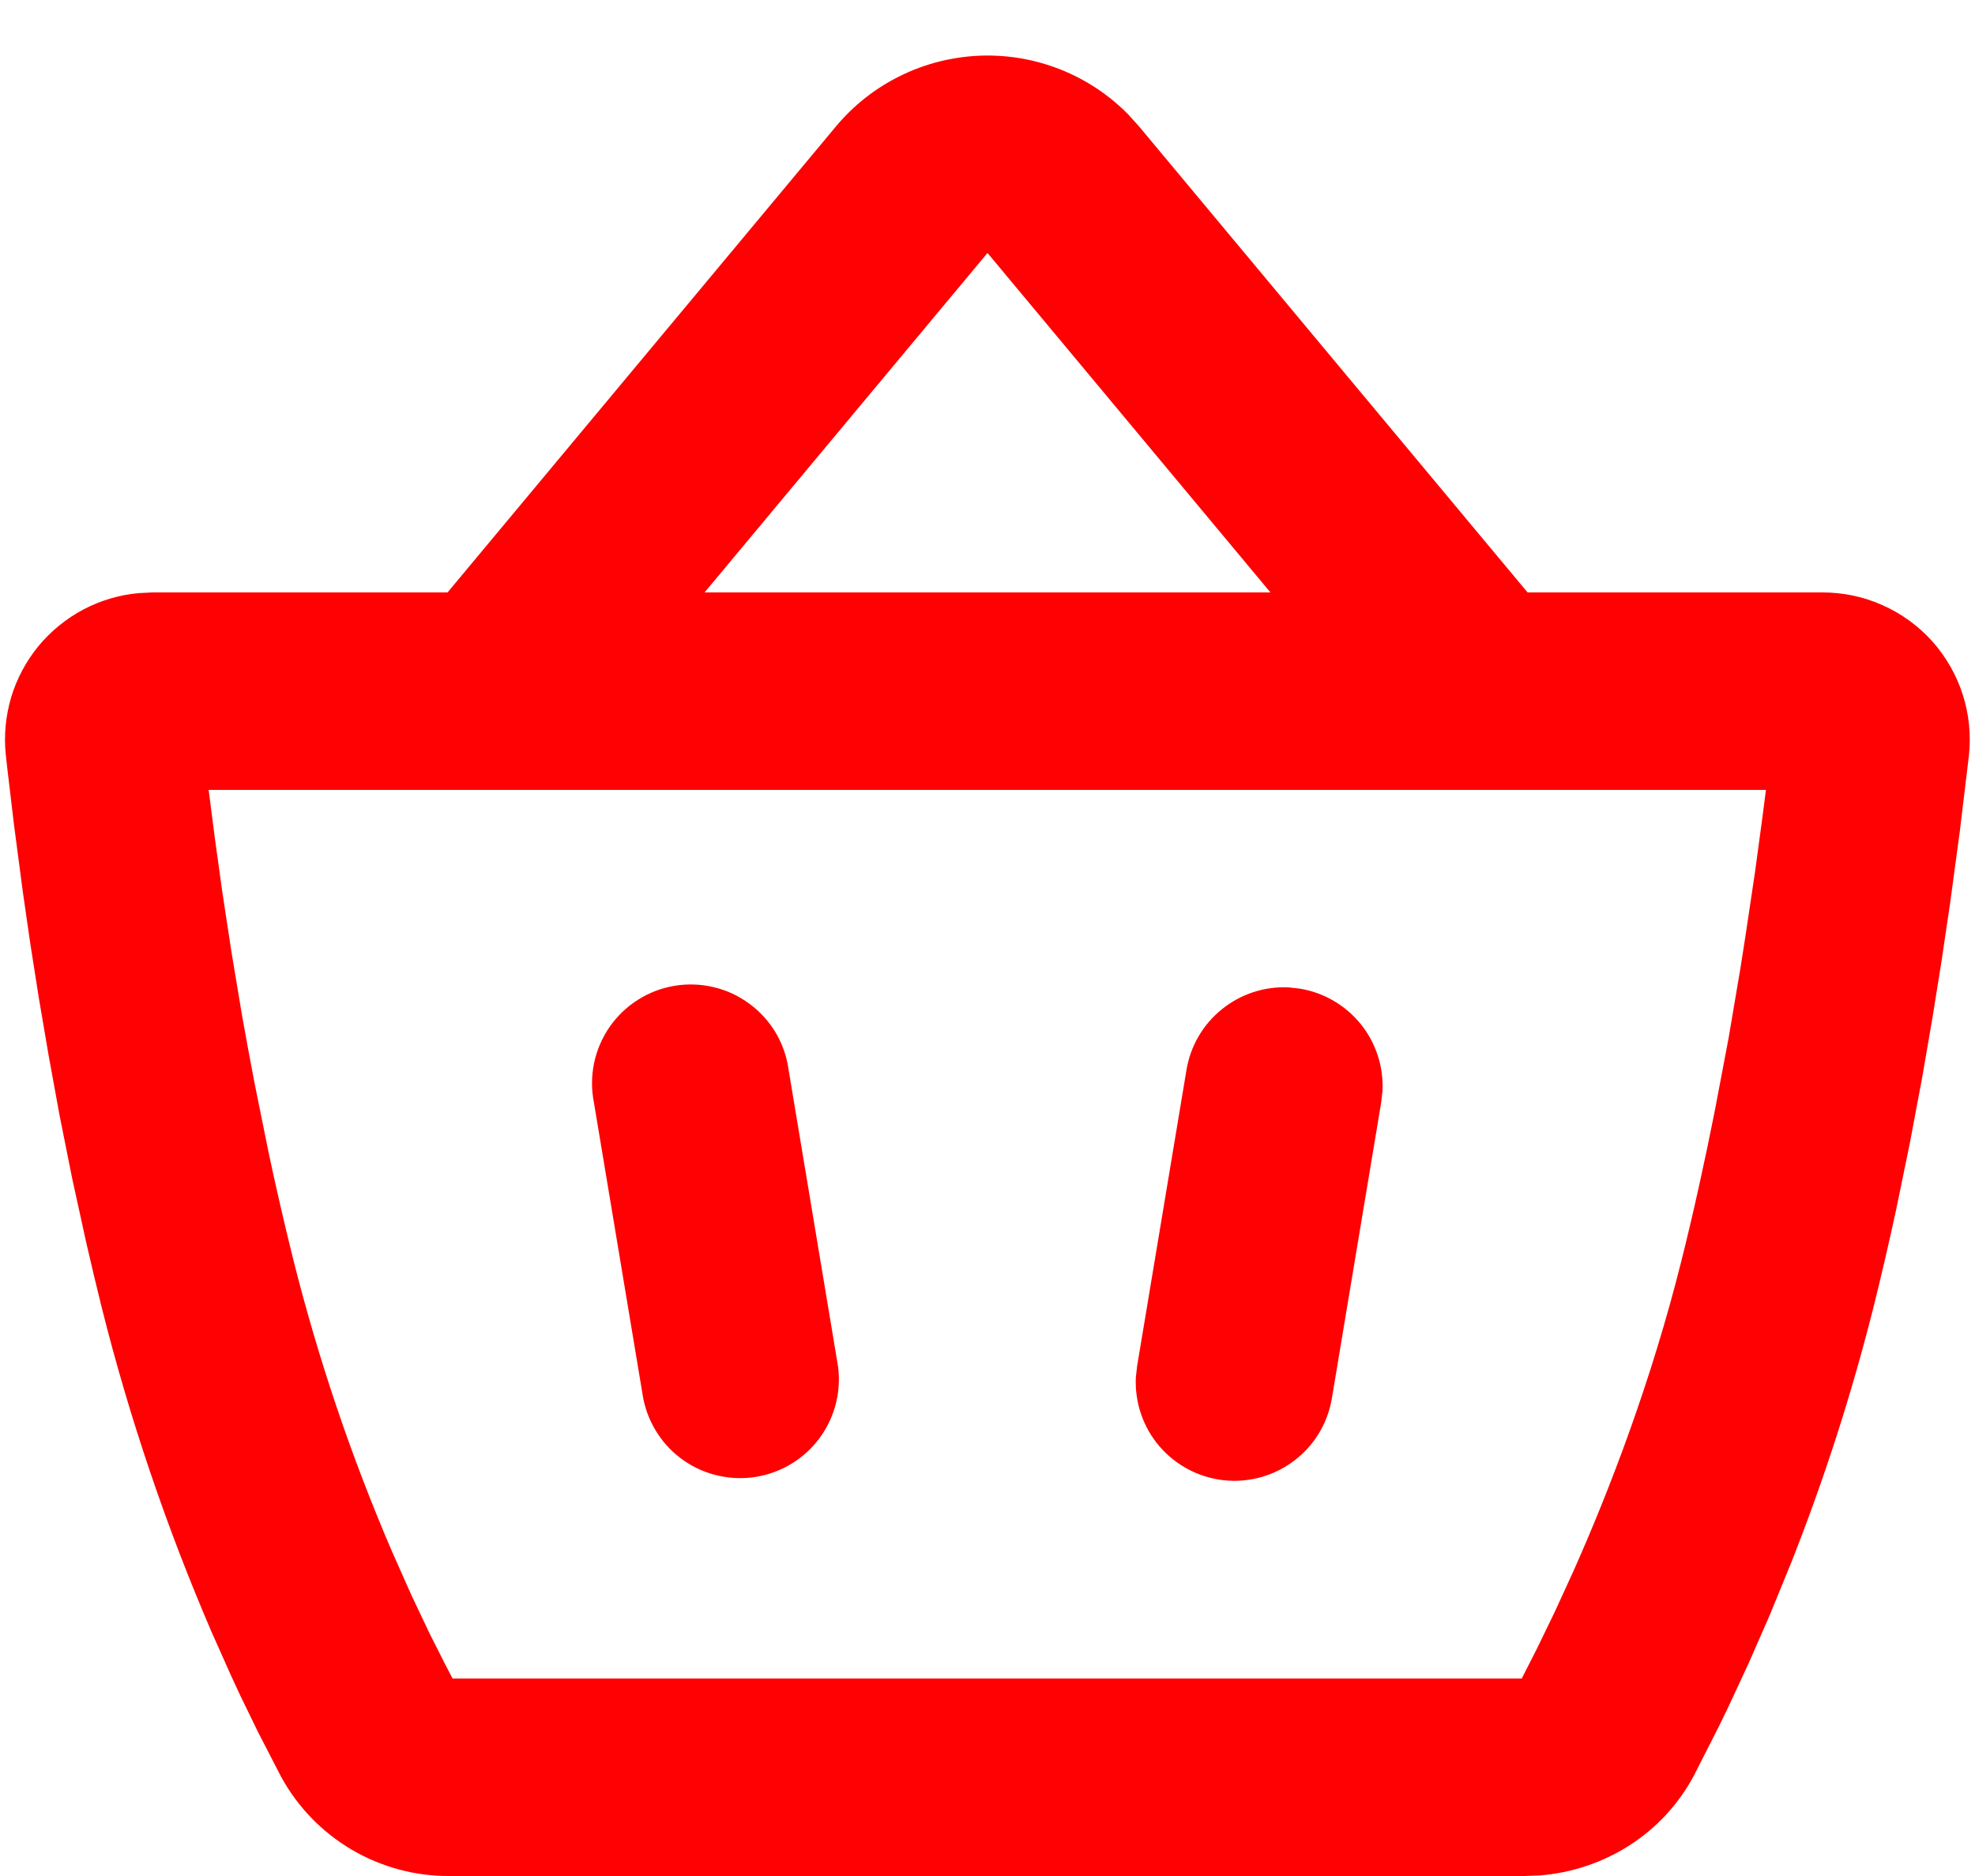 <svg width="20" height="19" viewBox="0 0 20 19" fill="none" xmlns="http://www.w3.org/2000/svg">
<path d="M8.464 1.282C8.643 1.067 8.865 0.892 9.116 0.769C9.366 0.645 9.64 0.576 9.92 0.564C10.199 0.553 10.477 0.6 10.737 0.703C10.997 0.806 11.232 0.962 11.428 1.162L11.536 1.282L15.469 6H18.454C18.664 6 18.872 6.043 19.063 6.129C19.255 6.214 19.427 6.339 19.567 6.495C19.707 6.652 19.812 6.836 19.876 7.035C19.94 7.235 19.961 7.446 19.938 7.655L19.846 8.421L19.746 9.161L19.664 9.715L19.569 10.31L19.461 10.935L19.339 11.583L19.203 12.244C19.131 12.577 19.054 12.911 18.971 13.243C18.75 14.121 18.472 14.984 18.139 15.826L17.918 16.366L17.704 16.854L17.502 17.288L17.408 17.482L17.159 17.972C16.839 18.582 16.235 18.942 15.596 18.994L15.436 19H4.555C4.206 19.003 3.862 18.91 3.561 18.733C3.259 18.555 3.012 18.299 2.845 17.992L2.613 17.542L2.433 17.172C2.401 17.104 2.369 17.035 2.338 16.967L2.138 16.518C1.682 15.457 1.311 14.362 1.03 13.242C0.976 13.024 0.924 12.806 0.874 12.588L0.732 11.94L0.605 11.306L0.493 10.693L0.393 10.106L0.306 9.552L0.232 9.039L0.142 8.356L0.076 7.8C0.07 7.749 0.065 7.698 0.059 7.647C0.038 7.45 0.057 7.252 0.113 7.062C0.17 6.873 0.264 6.697 0.389 6.544C0.515 6.392 0.669 6.266 0.844 6.173C1.019 6.081 1.21 6.024 1.407 6.007L1.543 6H4.532L8.464 1.282ZM17.883 8H2.113L2.175 8.484L2.251 9.032L2.343 9.636L2.451 10.284C2.491 10.506 2.532 10.734 2.577 10.966L2.72 11.673C2.796 12.031 2.88 12.395 2.97 12.757C3.224 13.768 3.558 14.757 3.97 15.714L4.166 16.155L4.348 16.539L4.511 16.862L4.583 17H15.41L15.564 16.697L15.741 16.332L15.935 15.909C16.302 15.084 16.722 13.991 17.03 12.757C17.155 12.257 17.266 11.749 17.365 11.25L17.505 10.512L17.625 9.803L17.678 9.464L17.773 8.827L17.85 8.257L17.883 8ZM7.986 10.836L8.486 13.836C8.521 14.094 8.454 14.355 8.3 14.564C8.146 14.773 7.916 14.914 7.659 14.957C7.403 14.999 7.14 14.941 6.926 14.793C6.712 14.645 6.565 14.419 6.514 14.164L6.014 11.164C5.988 11.033 5.989 10.898 6.016 10.766C6.044 10.635 6.097 10.511 6.173 10.401C6.249 10.291 6.347 10.197 6.46 10.126C6.573 10.054 6.699 10.006 6.831 9.984C6.963 9.962 7.098 9.967 7.228 9.998C7.359 10.029 7.481 10.086 7.589 10.166C7.697 10.245 7.787 10.345 7.856 10.46C7.924 10.576 7.968 10.703 7.986 10.836ZM13.048 10L13.164 10.013C13.406 10.053 13.625 10.181 13.779 10.371C13.933 10.562 14.012 10.803 14 11.048L13.987 11.164L13.487 14.164C13.445 14.415 13.308 14.641 13.105 14.794C12.902 14.948 12.648 15.019 12.395 14.992C12.142 14.965 11.908 14.842 11.742 14.649C11.576 14.456 11.491 14.206 11.502 13.952L11.515 13.836L12.015 10.836C12.055 10.594 12.182 10.376 12.373 10.222C12.563 10.068 12.803 9.989 13.048 10ZM10 2.562L7.135 6H12.865L10 2.562Z" fill="#FF0102"/>
</svg>

